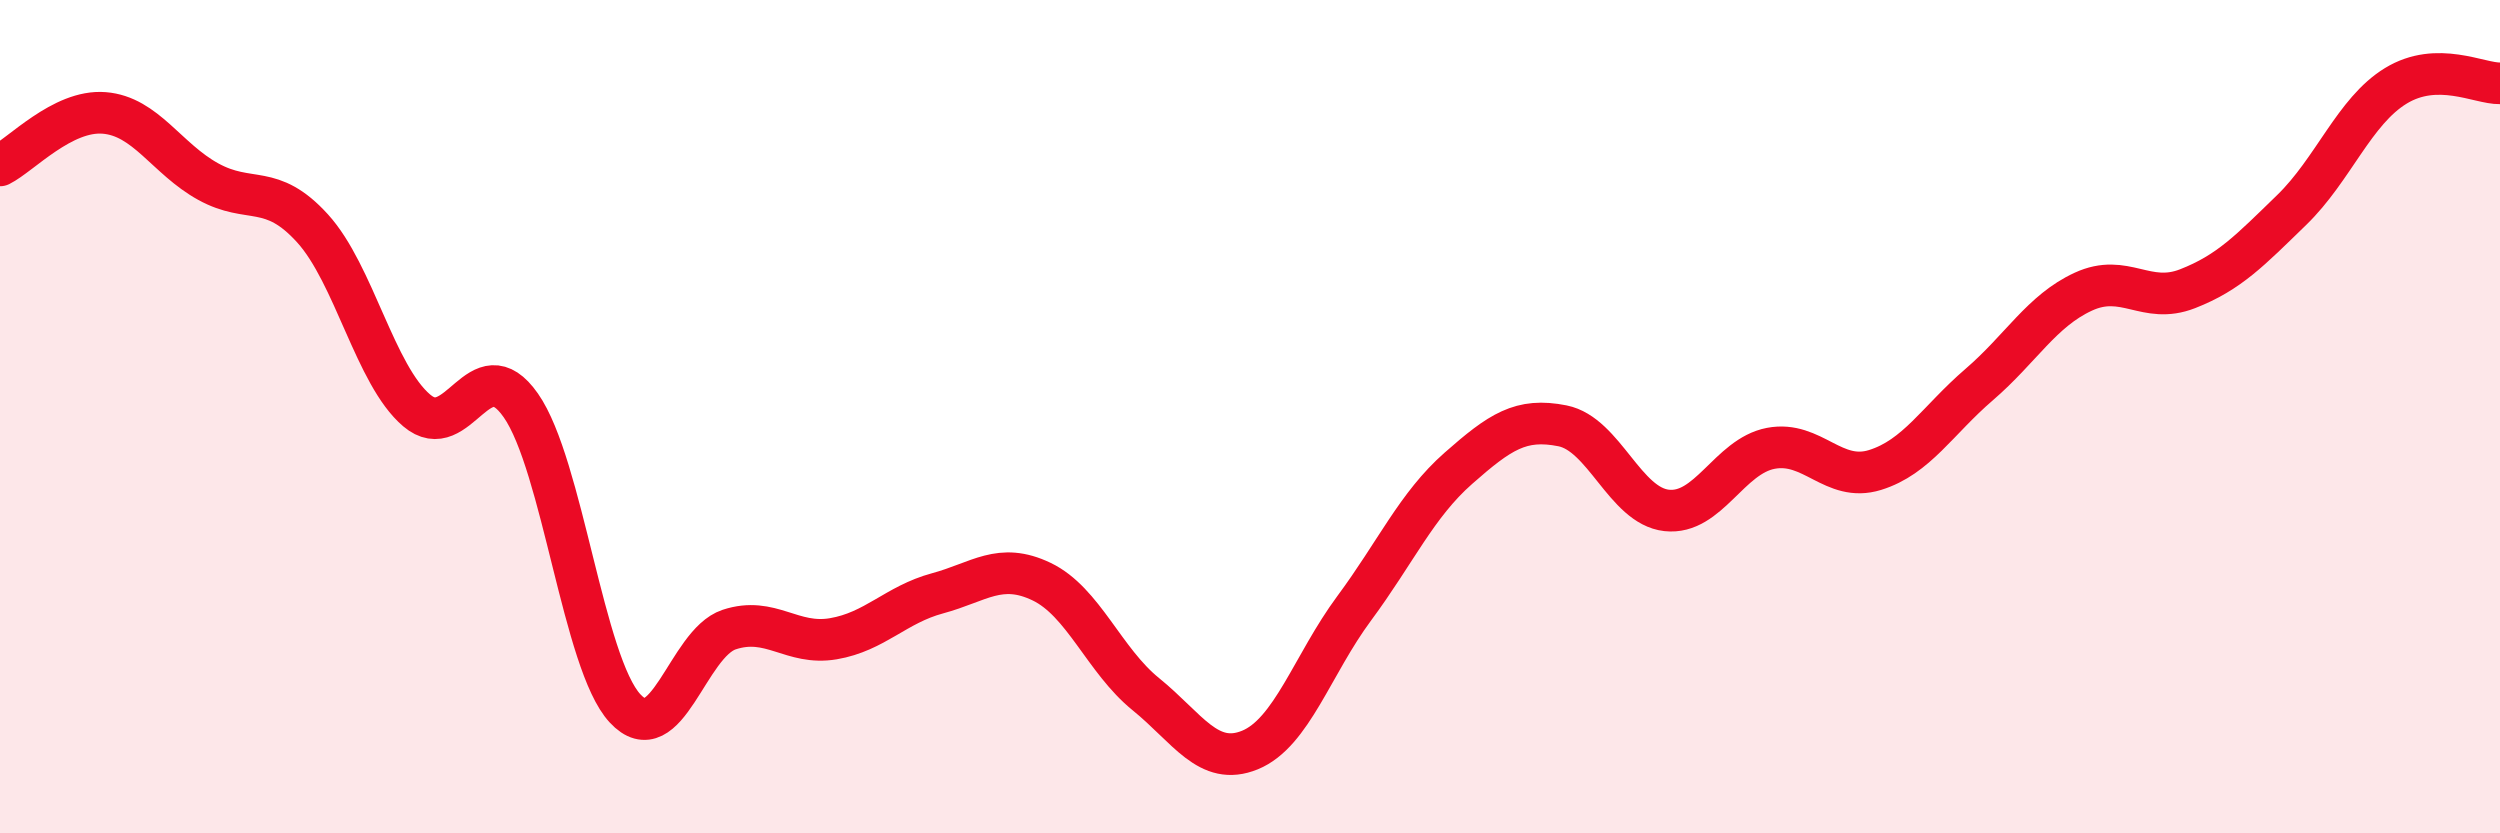 
    <svg width="60" height="20" viewBox="0 0 60 20" xmlns="http://www.w3.org/2000/svg">
      <path
        d="M 0,3.97 C 0.5,3.72 1.5,2.63 2.5,2.71 C 3.5,2.79 4,3.81 5,4.36 C 6,4.91 6.5,4.38 7.5,5.48 C 8.5,6.58 9,9 10,9.85 C 11,10.7 11.5,8.3 12.5,9.73 C 13.5,11.16 14,15.92 15,17 C 16,18.08 16.5,15.44 17.5,15.11 C 18.5,14.78 19,15.5 20,15.33 C 21,15.16 21.5,14.51 22.5,14.24 C 23.5,13.97 24,13.48 25,13.96 C 26,14.44 26.5,15.85 27.5,16.66 C 28.5,17.47 29,18.41 30,18 C 31,17.59 31.5,15.95 32.5,14.6 C 33.5,13.25 34,12.12 35,11.24 C 36,10.36 36.5,10.02 37.5,10.22 C 38.5,10.42 39,12.14 40,12.25 C 41,12.36 41.5,10.95 42.5,10.76 C 43.5,10.57 44,11.59 45,11.28 C 46,10.97 46.5,10.09 47.5,9.23 C 48.5,8.37 49,7.46 50,7 C 51,6.54 51.5,7.32 52.5,6.93 C 53.5,6.54 54,6.01 55,5.04 C 56,4.07 56.5,2.67 57.5,2.06 C 58.5,1.45 59.5,2.01 60,2L60 20L0 20Z"
        fill="#EB0A25"
        opacity="0.1"
        stroke-linecap="round"
        stroke-linejoin="round"
      />
      <path
        d="M 0,3.97 C 0.5,3.72 1.5,2.63 2.5,2.71 C 3.5,2.79 4,3.81 5,4.36 C 6,4.91 6.5,4.38 7.5,5.48 C 8.5,6.58 9,9 10,9.85 C 11,10.7 11.5,8.3 12.5,9.73 C 13.5,11.16 14,15.92 15,17 C 16,18.08 16.5,15.44 17.5,15.11 C 18.5,14.78 19,15.5 20,15.33 C 21,15.16 21.5,14.51 22.5,14.24 C 23.5,13.97 24,13.48 25,13.96 C 26,14.44 26.5,15.85 27.5,16.66 C 28.5,17.47 29,18.41 30,18 C 31,17.59 31.5,15.95 32.5,14.6 C 33.5,13.25 34,12.12 35,11.24 C 36,10.36 36.5,10.02 37.5,10.22 C 38.5,10.42 39,12.14 40,12.25 C 41,12.36 41.5,10.95 42.5,10.76 C 43.5,10.57 44,11.59 45,11.28 C 46,10.97 46.5,10.09 47.5,9.23 C 48.5,8.37 49,7.46 50,7 C 51,6.54 51.5,7.32 52.5,6.93 C 53.5,6.54 54,6.01 55,5.04 C 56,4.07 56.5,2.67 57.5,2.06 C 58.5,1.45 59.5,2.01 60,2"
        stroke="#EB0A25"
        stroke-width="1"
        fill="none"
        stroke-linecap="round"
        stroke-linejoin="round"
      />
    </svg>
  
